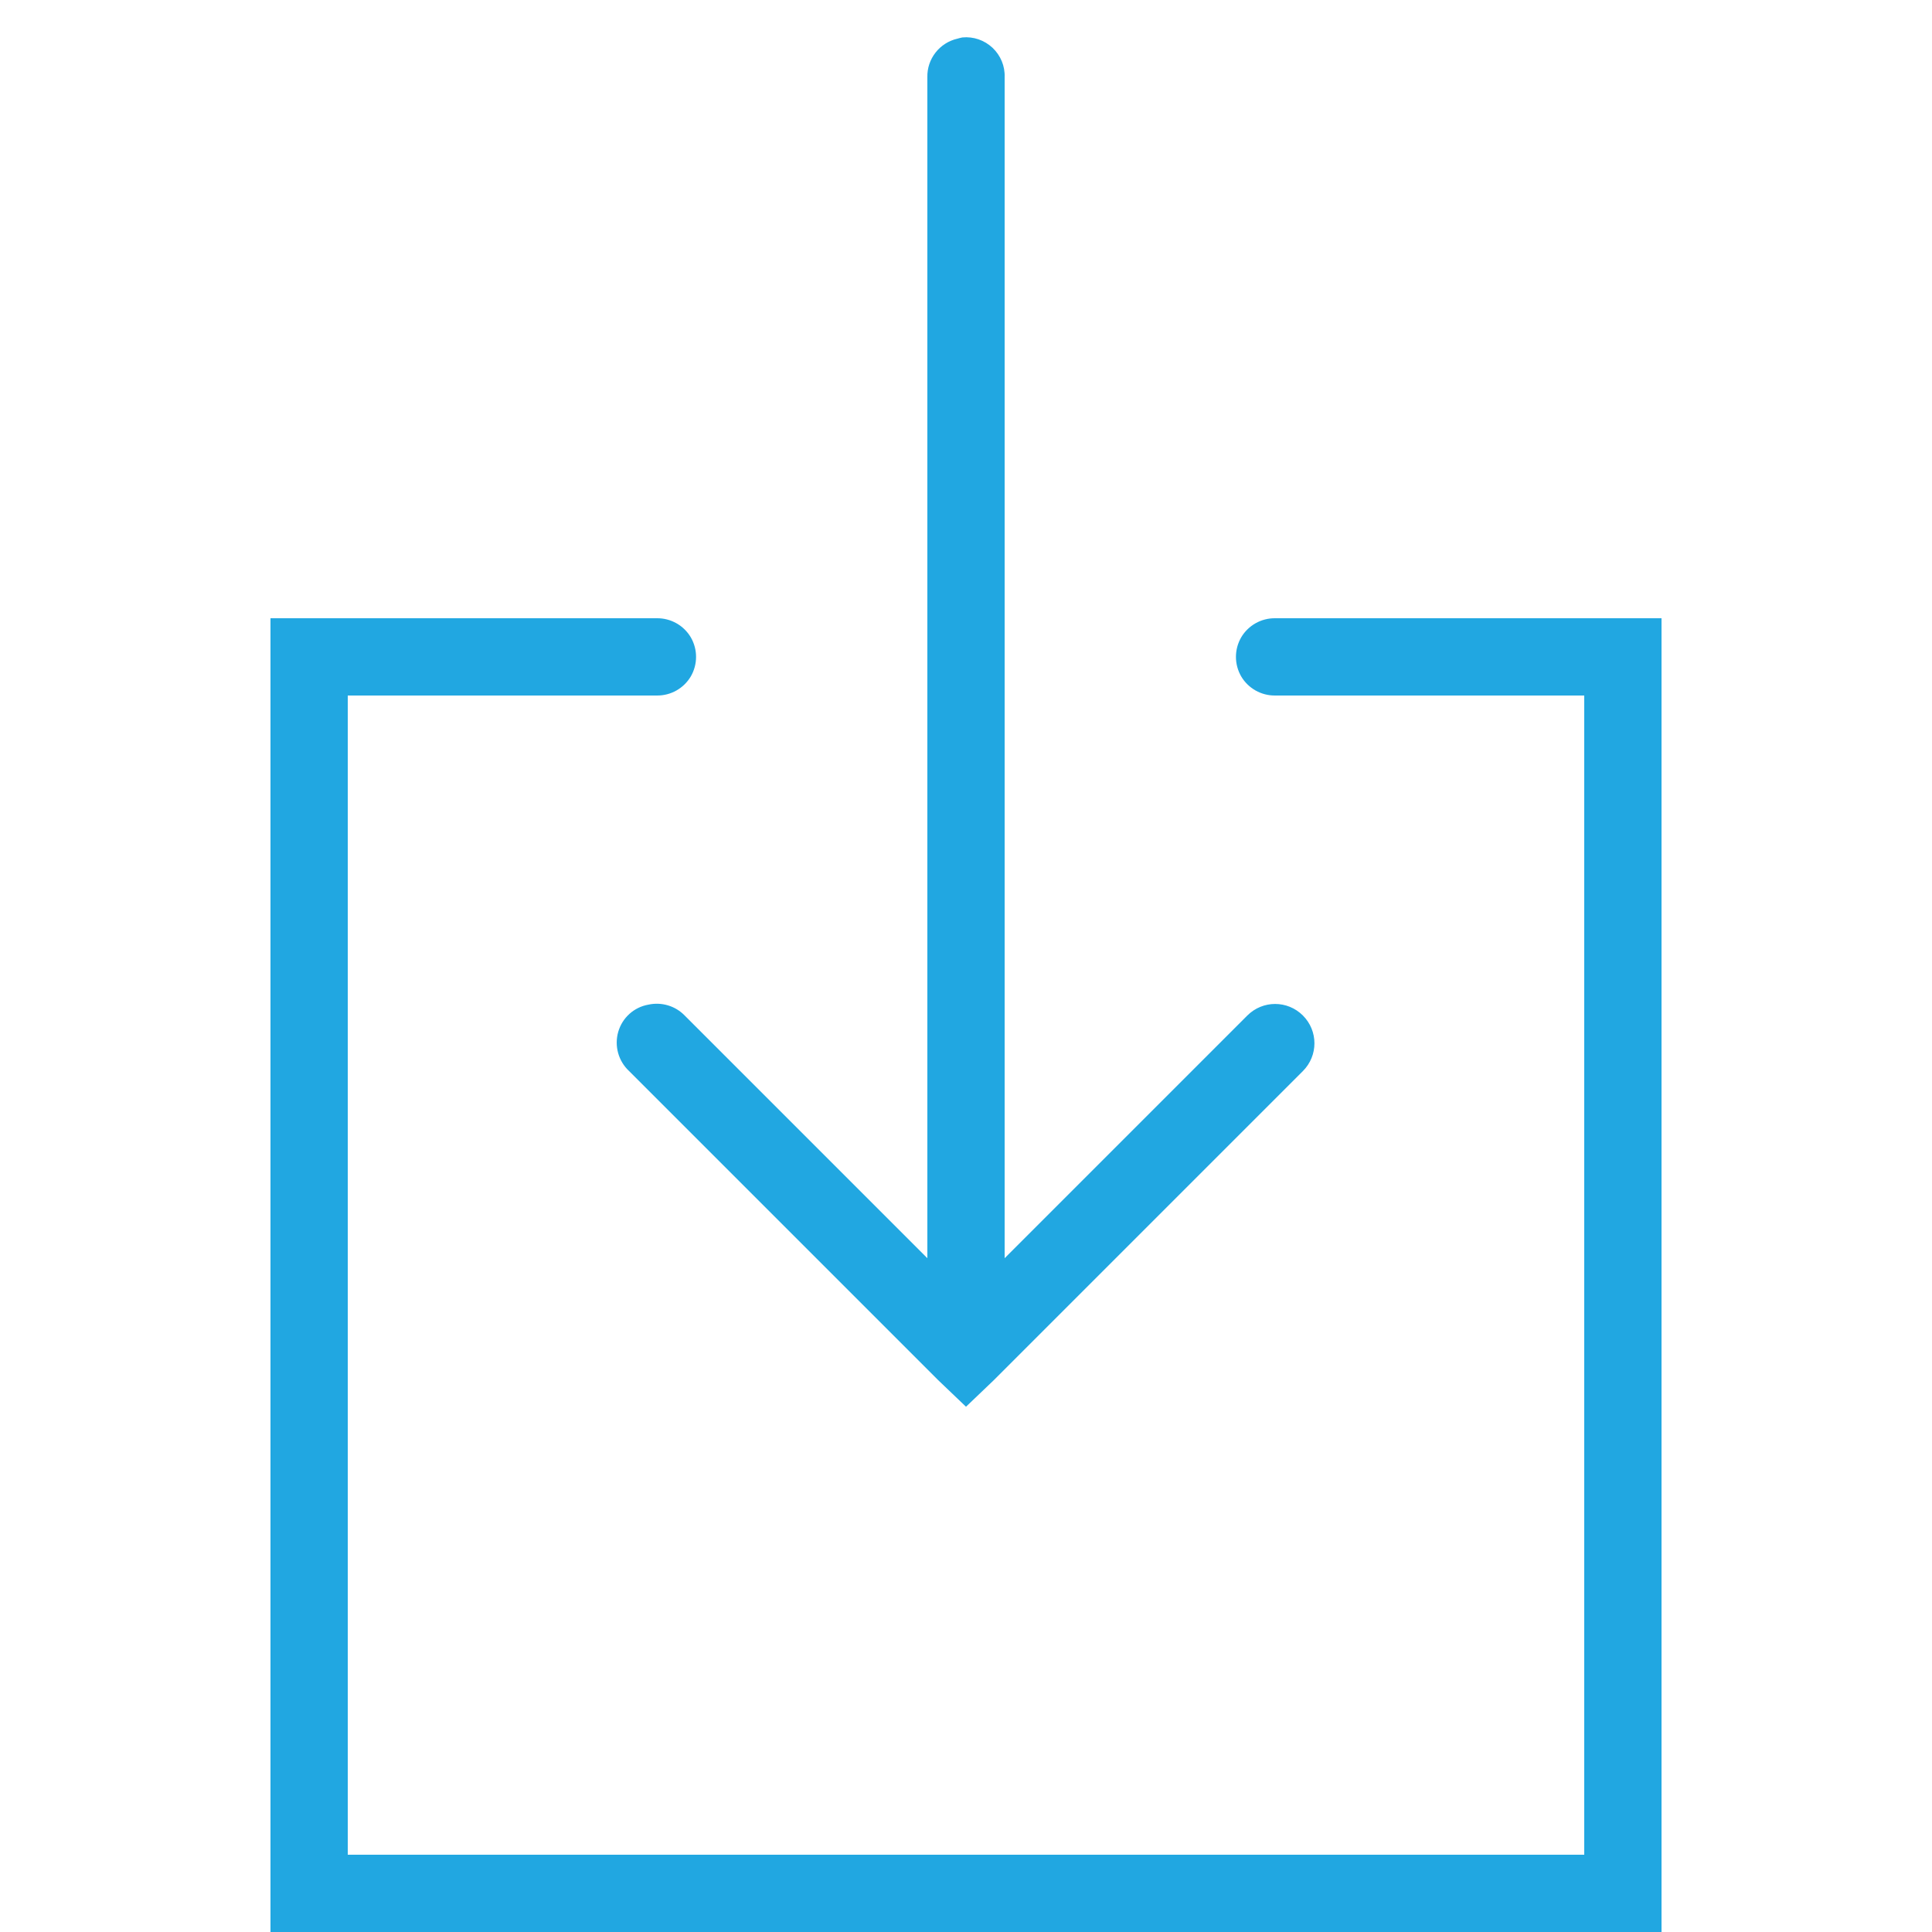 <svg xmlns="http://www.w3.org/2000/svg" viewBox="0 0 50 50">
  <path d="M24.906 0.969C24.863 0.977 24.82 0.988 24.781 1C24.316 1.105 23.988 1.523 24 2L24 32.562L17.719 26.281C17.477 26.031 17.121 25.926 16.781 26C16.406 26.066 16.105 26.34 16 26.703C15.895 27.07 16.004 27.461 16.281 27.719L24.281 35.719L25 36.406L25.719 35.719L33.719 27.719C34.117 27.32 34.117 26.68 33.719 26.281C33.32 25.883 32.68 25.883 32.281 26.281L26 32.562L26 2C26.012 1.711 25.895 1.434 25.688 1.238C25.477 1.039 25.191 0.941 24.906 0.969 Z M 7 16L7 50L43 50L43 16L33 16C32.641 15.996 32.305 16.184 32.121 16.496C31.941 16.809 31.941 17.191 32.121 17.504C32.305 17.816 32.641 18.004 33 18L41 18L41 48L9 48L9 18L17 18C17.359 18.004 17.695 17.816 17.879 17.504C18.059 17.191 18.059 16.809 17.879 16.496C17.695 16.184 17.359 15.996 17 16Z" fill="#21A7E1" />
</svg>